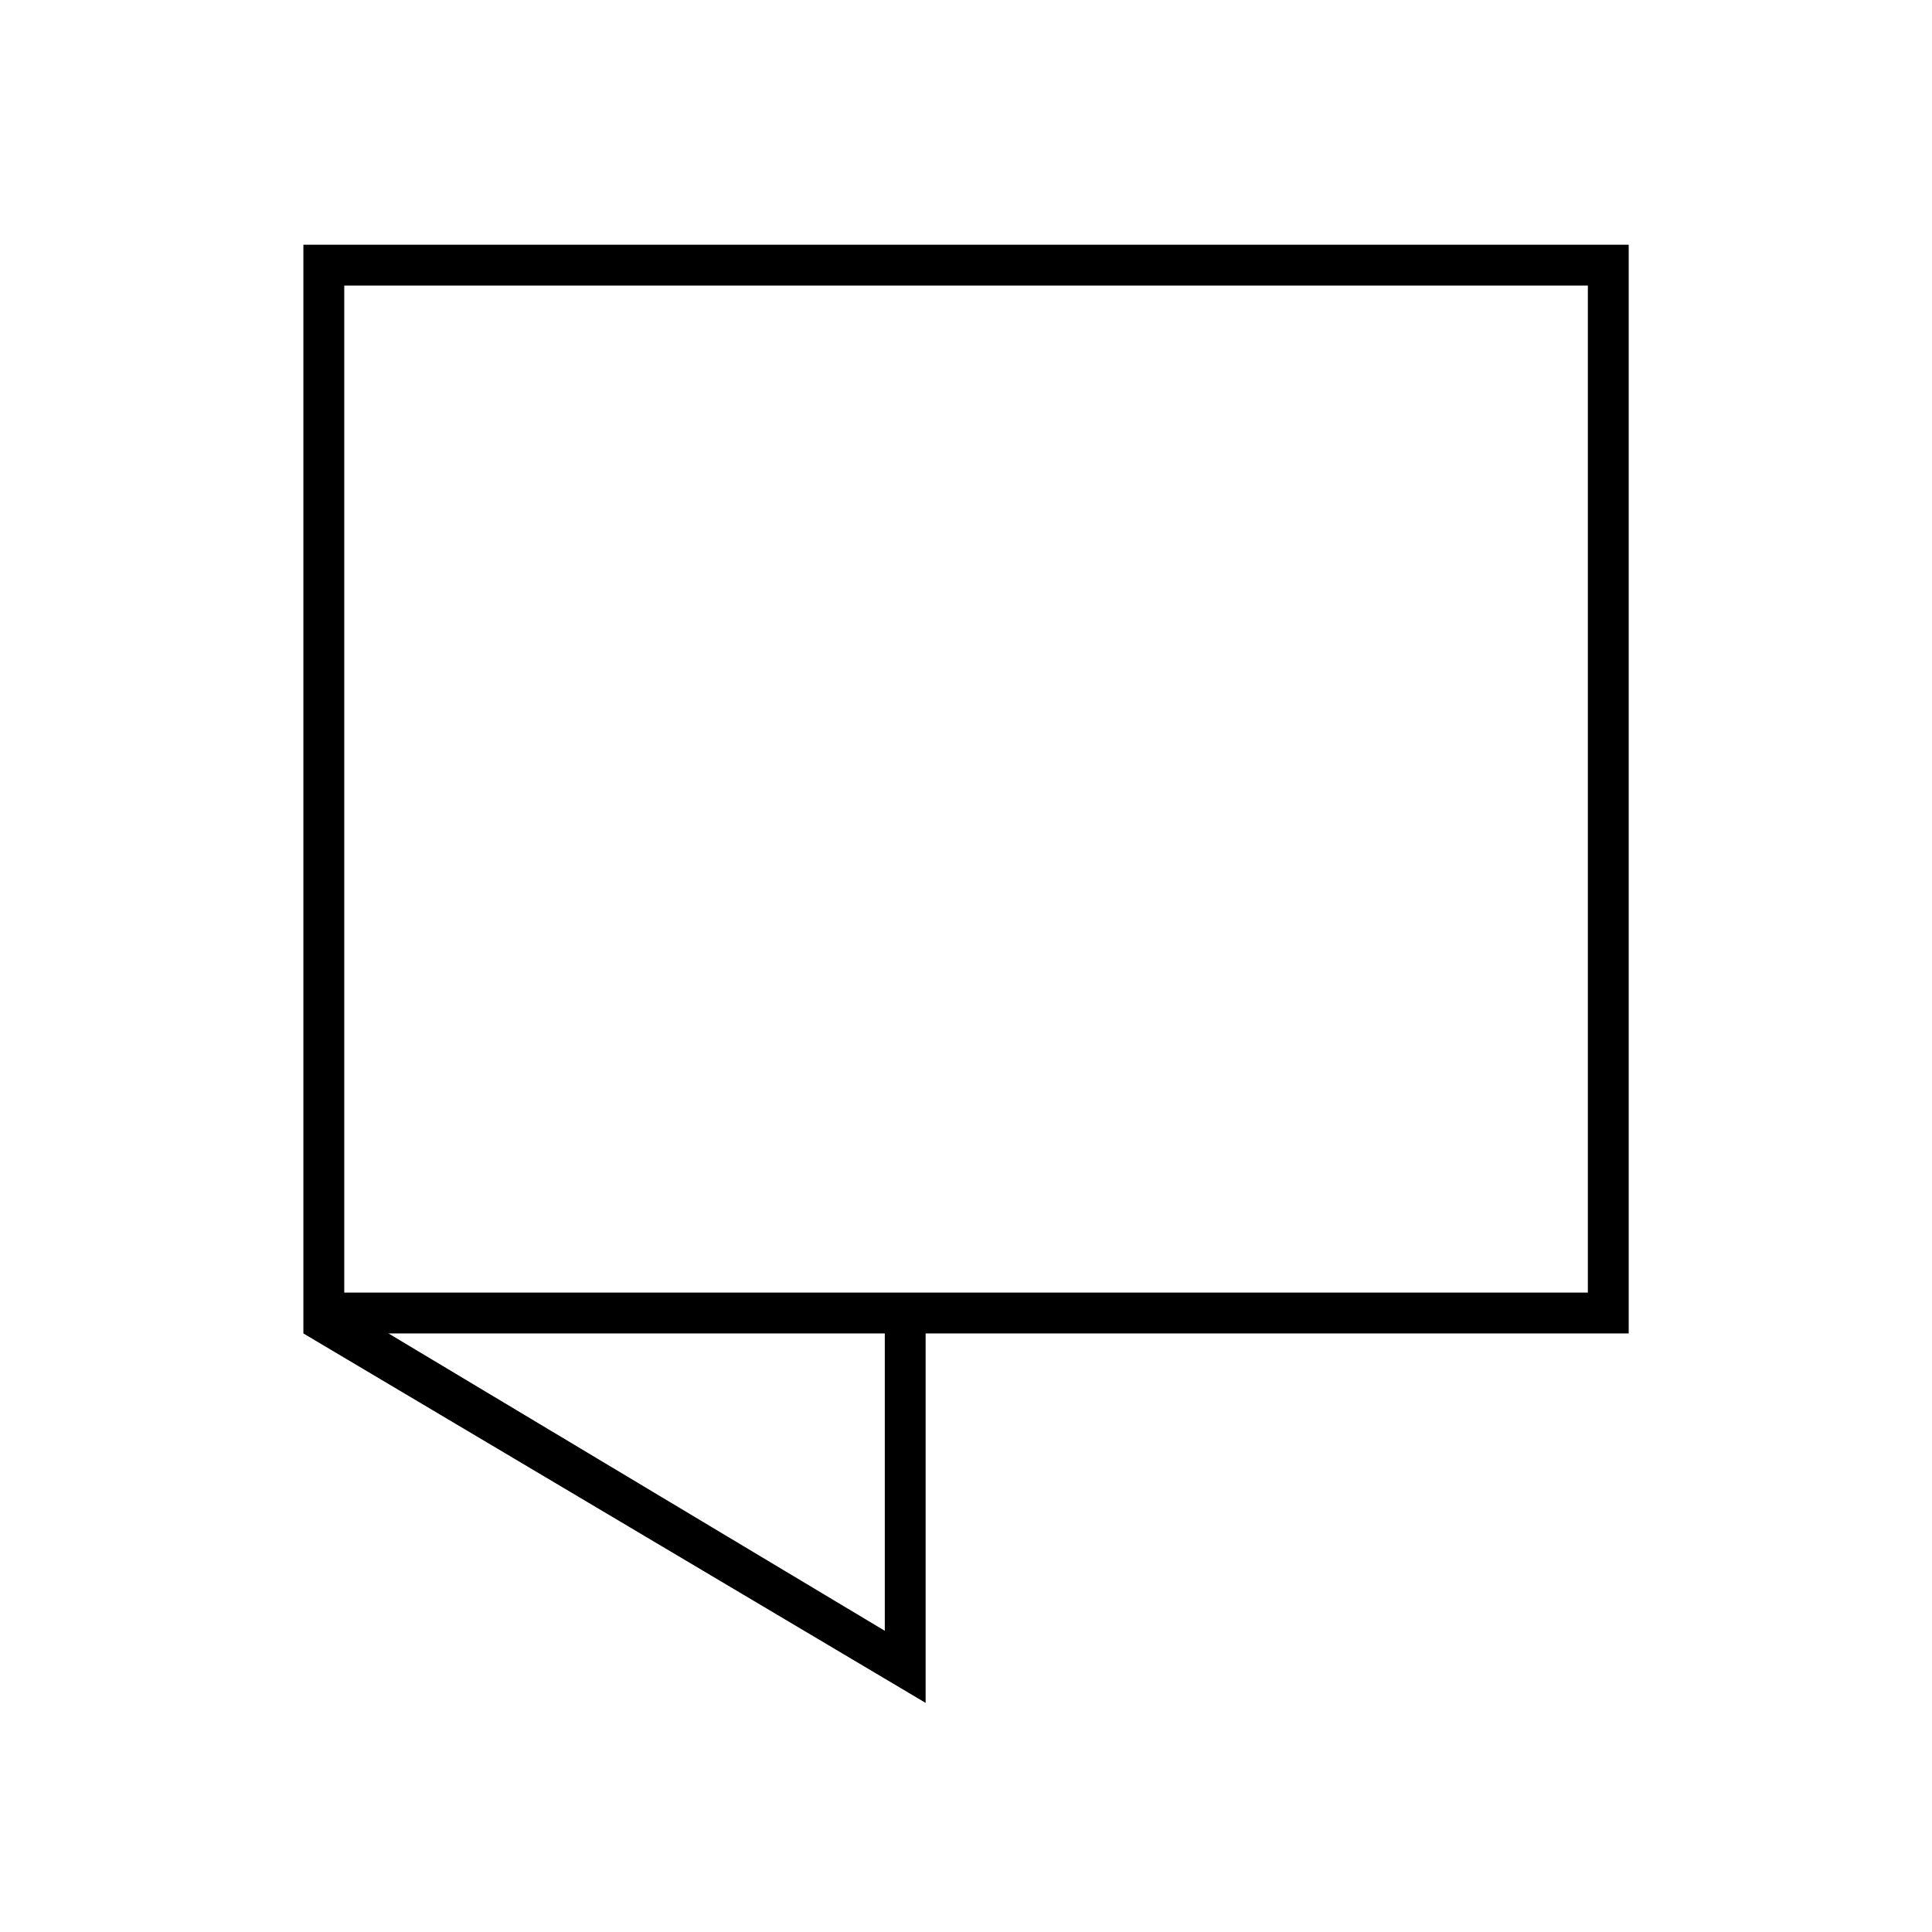 <?xml version="1.0" encoding="UTF-8"?>
<!-- Uploaded to: ICON Repo, www.iconrepo.com, Generator: ICON Repo Mixer Tools -->
<svg fill="#000000" width="800px" height="800px" version="1.1" viewBox="144 144 512 512" xmlns="http://www.w3.org/2000/svg">
 <path d="m224.39 497.37 164.91 97.914v-97.914h186.32v-288.51h-351.22v288.51m154.08 78.809-131.54-78.809h131.54zm186.32-89.633h-329.57v-266.86h329.57z"/>
</svg>